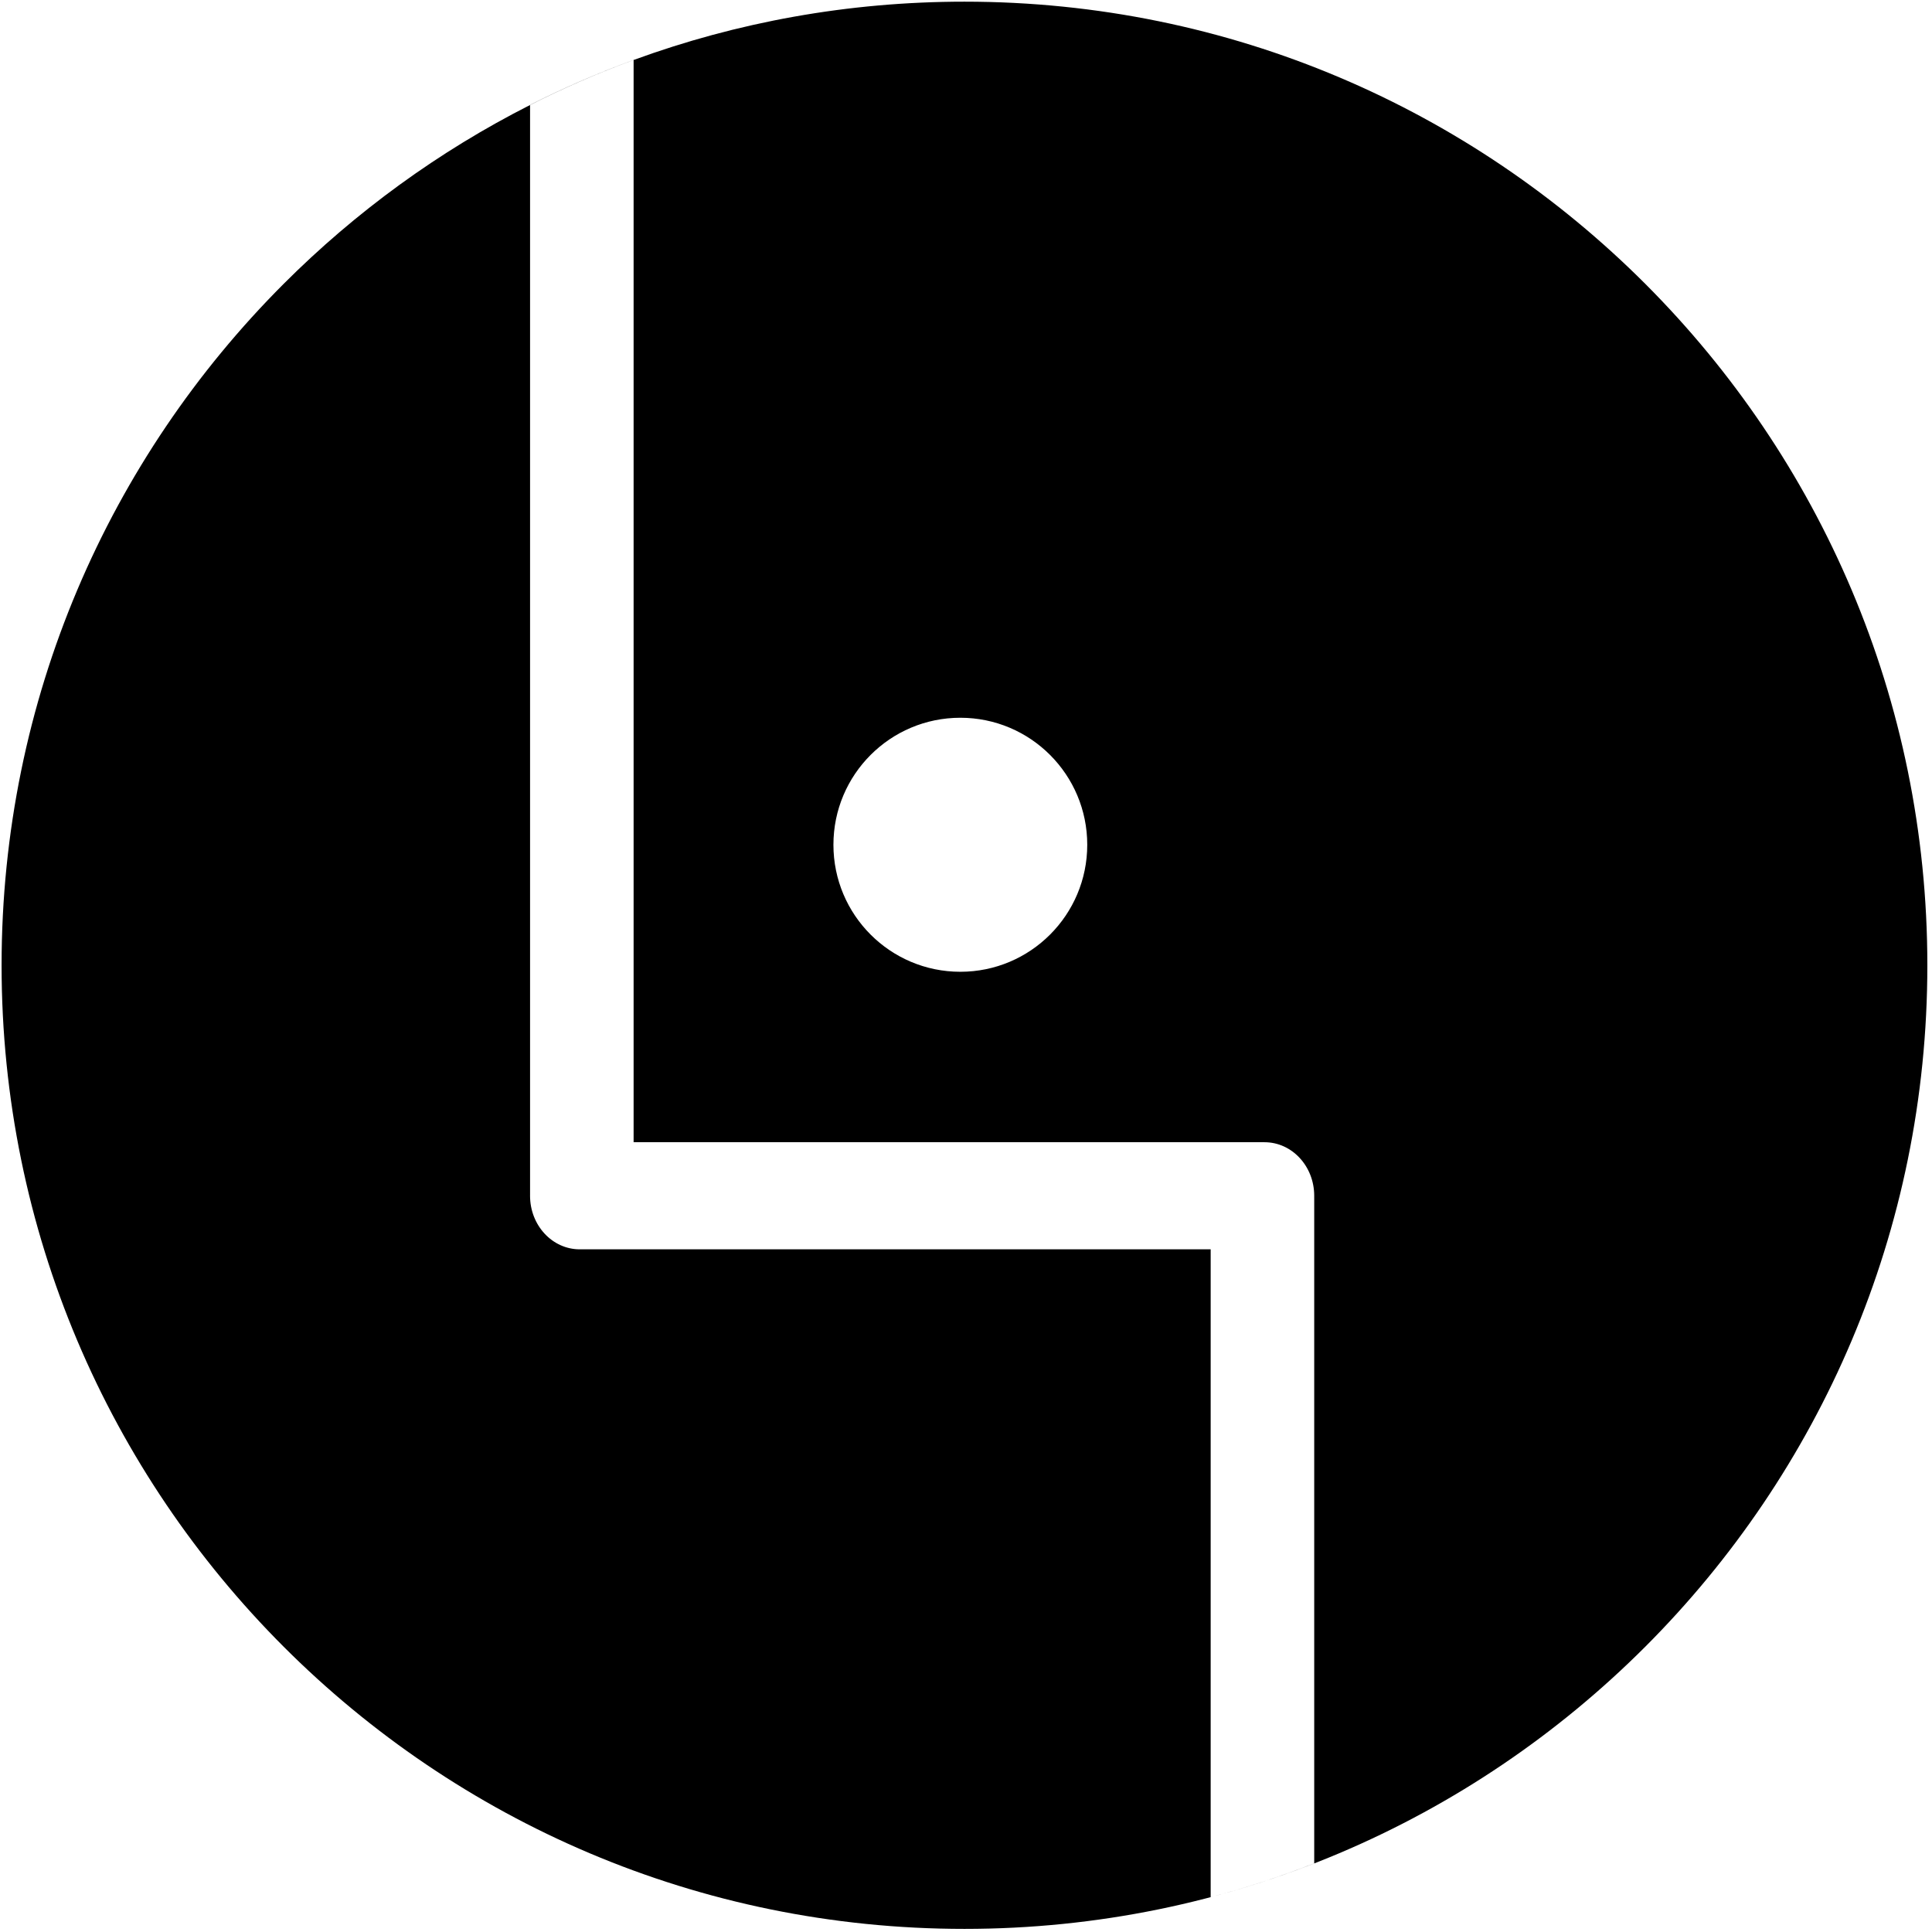 <?xml version="1.0" encoding="utf-8"?>
<svg viewBox="0 0 500 500" xmlns="http://www.w3.org/2000/svg" fill="currentColor">
  <g transform="matrix(1.056, 0, 0, 1.138, 147.773, -168.023)" style="mix-blend-mode: difference; isolation: isolate;">
    <title>Dev Lucem</title>
    <path d="M 95.418 368.645 C 112.596 368.645 126.521 355.714 126.521 339.761 C 126.521 323.808 112.596 310.877 95.418 310.877 C 78.241 310.877 64.315 323.808 64.315 339.761 C 64.315 355.714 78.241 368.645 95.418 368.645 Z M -10.031 171.502 L -10.031 171.528 C -1.835 167.673 6.634 164.251 15.344 161.291 L 15.344 161.279 C 6.634 164.233 -1.835 167.65 -10.031 171.502 Z M 182.145 571.404 L 182.145 420.097 C 182.145 420.01 182.145 419.924 182.142 419.839 C 182.145 419.756 182.145 419.67 182.145 419.587 C 182.145 412.859 176.692 407.407 169.966 407.407 L 15.344 407.407 L 15.344 161.291 C 40.618 152.707 67.919 148.027 96.43 148.027 C 161.648 148.027 220.545 172.517 263.293 212.212 C 306.038 251.909 332.408 306.603 332.408 367.169 C 332.408 427.732 306.038 482.429 263.293 522.123 C 220.545 561.818 161.648 586.308 96.43 586.308 C 31.212 586.308 -27.686 561.818 -70.432 522.123 C -113.178 482.429 -139.548 427.732 -139.548 367.169 C -139.548 306.603 -113.178 251.909 -70.432 212.212 C -52.813 195.851 -32.45 182.073 -10.031 171.528 L -10.031 419.077 C -10.031 419.142 -10.031 419.208 -10.029 419.271 C -10.031 419.377 -10.033 419.48 -10.033 419.587 C -10.033 426.314 -4.582 431.765 2.146 431.765 L 156.769 431.765 L 156.769 579.088 C 165.434 576.963 173.903 574.394 182.145 571.404 Z"/>
  </g>
</svg>